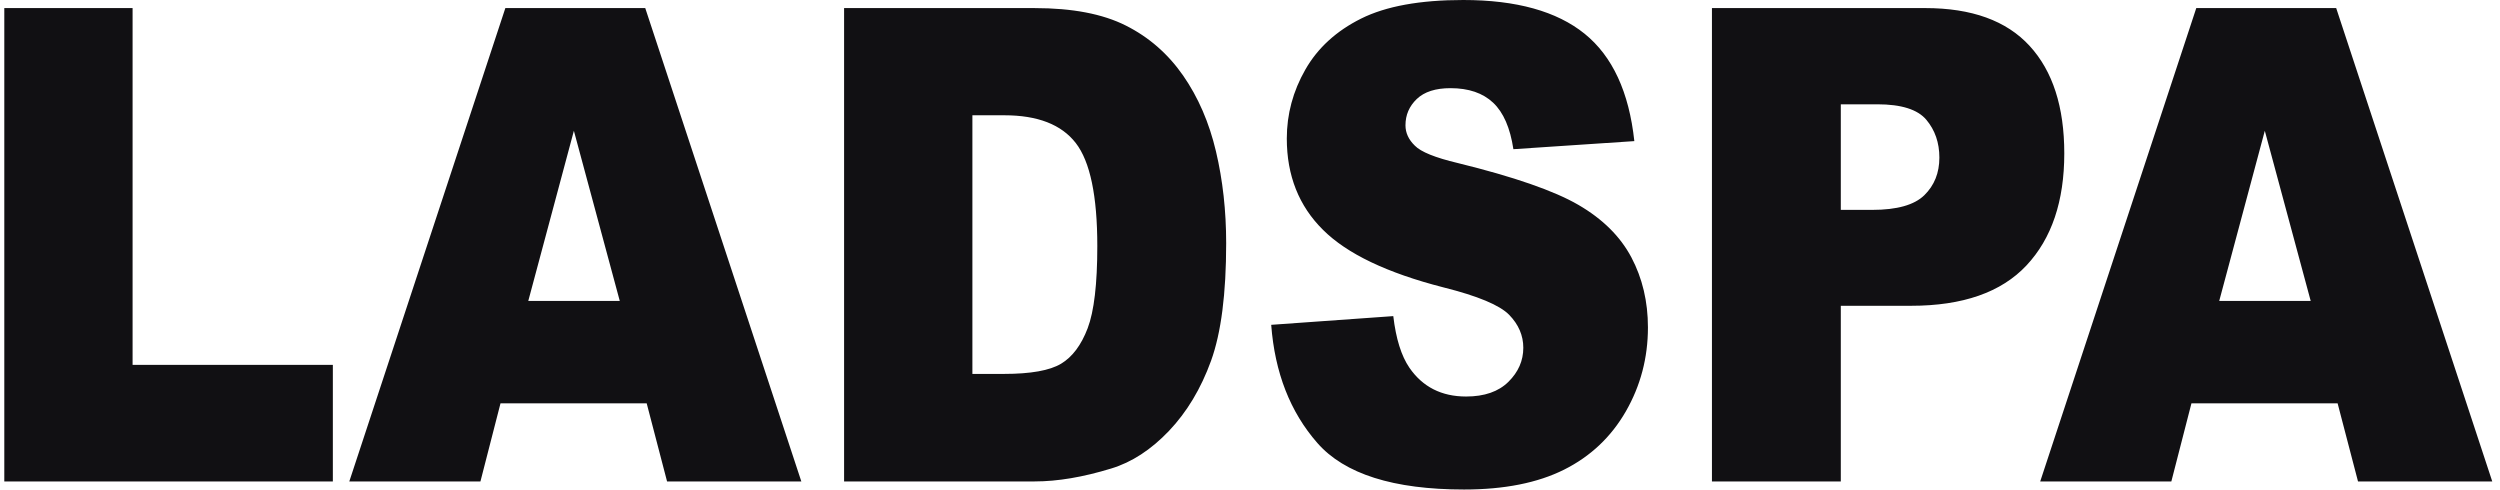 <svg width="143" height="28" viewBox="0 0 143 28" fill="none" xmlns="http://www.w3.org/2000/svg">
<path id="icon" fill-rule="evenodd" clip-rule="evenodd" d="M0.246 0.462H7.584V20.871H19.039V27.538H0.246V0.462ZM36.99 23.069H28.629L27.481 27.538H19.98L28.906 0.462H36.908L45.836 27.538H38.156L36.99 23.069ZM35.451 17.214L32.826 7.481L30.217 17.214H35.451ZM48.282 0.463H59.185C61.335 0.463 63.071 0.794 64.394 1.46C65.717 2.124 66.811 3.079 67.675 4.322C68.539 5.566 69.165 7.012 69.554 8.663C69.943 10.312 70.137 12.06 70.137 13.908C70.137 16.801 69.849 19.045 69.271 20.64C68.693 22.234 67.89 23.57 66.865 24.648C65.839 25.725 64.737 26.442 63.559 26.799C61.951 27.292 60.492 27.538 59.185 27.538H48.282V0.463ZM55.621 6.594V21.388H57.42C58.953 21.388 60.044 21.194 60.692 20.806C61.34 20.418 61.847 19.741 62.215 18.774C62.582 17.808 62.766 16.241 62.766 14.074C62.766 11.205 62.355 9.241 61.535 8.182C60.714 7.123 59.353 6.594 57.452 6.594H55.621ZM72.713 18.58L79.696 18.082C79.848 19.375 80.155 20.359 80.62 21.037C81.376 22.132 82.456 22.681 83.86 22.681C84.908 22.681 85.715 22.401 86.282 21.84C86.849 21.28 87.133 20.631 87.133 19.892C87.133 19.189 86.862 18.561 86.323 18.007C85.782 17.454 84.53 16.931 82.564 16.438C79.345 15.613 77.05 14.517 75.679 13.15C74.296 11.784 73.605 10.041 73.605 7.924C73.605 6.532 73.958 5.218 74.666 3.98C75.373 2.743 76.437 1.77 77.858 1.062C79.278 0.355 81.225 0 83.698 0C86.733 0 89.047 0.644 90.64 1.93C92.233 3.217 93.181 5.264 93.484 8.072L86.566 8.533C86.382 7.314 85.996 6.428 85.407 5.874C84.818 5.32 84.006 5.043 82.969 5.043C82.116 5.043 81.473 5.249 81.041 5.661C80.609 6.074 80.393 6.575 80.393 7.166C80.393 7.597 80.571 7.985 80.927 8.33C81.273 8.688 82.094 9.019 83.39 9.327C86.598 10.116 88.896 10.912 90.284 11.719C91.672 12.525 92.681 13.526 93.314 14.72C93.945 15.915 94.262 17.251 94.262 18.728C94.262 20.464 93.84 22.065 92.998 23.531C92.155 24.996 90.977 26.107 89.466 26.864C87.953 27.621 86.047 28 83.746 28C79.707 28 76.909 27.113 75.354 25.34C73.799 23.567 72.919 21.314 72.713 18.58ZM97.923 0.462H110.122C112.779 0.462 114.769 1.182 116.092 2.623C117.415 4.063 118.077 6.113 118.077 8.773C118.077 11.507 117.356 13.643 115.915 15.182C114.472 16.721 112.272 17.491 109.312 17.491H105.294V27.538H97.923V0.462ZM105.294 12.005H107.093C108.508 12.005 109.501 11.725 110.073 11.165C110.646 10.604 110.932 9.887 110.932 9.013C110.932 8.163 110.683 7.443 110.187 6.852C109.69 6.261 108.756 5.966 107.384 5.966H105.294V12.005ZM133.711 23.069H125.351L124.201 27.538H116.7L125.627 0.462H133.63L142.557 27.538H134.878L133.711 23.069ZM132.172 17.214L129.547 7.481L126.939 17.214H132.172Z" fill="#111013"/>
</svg>

